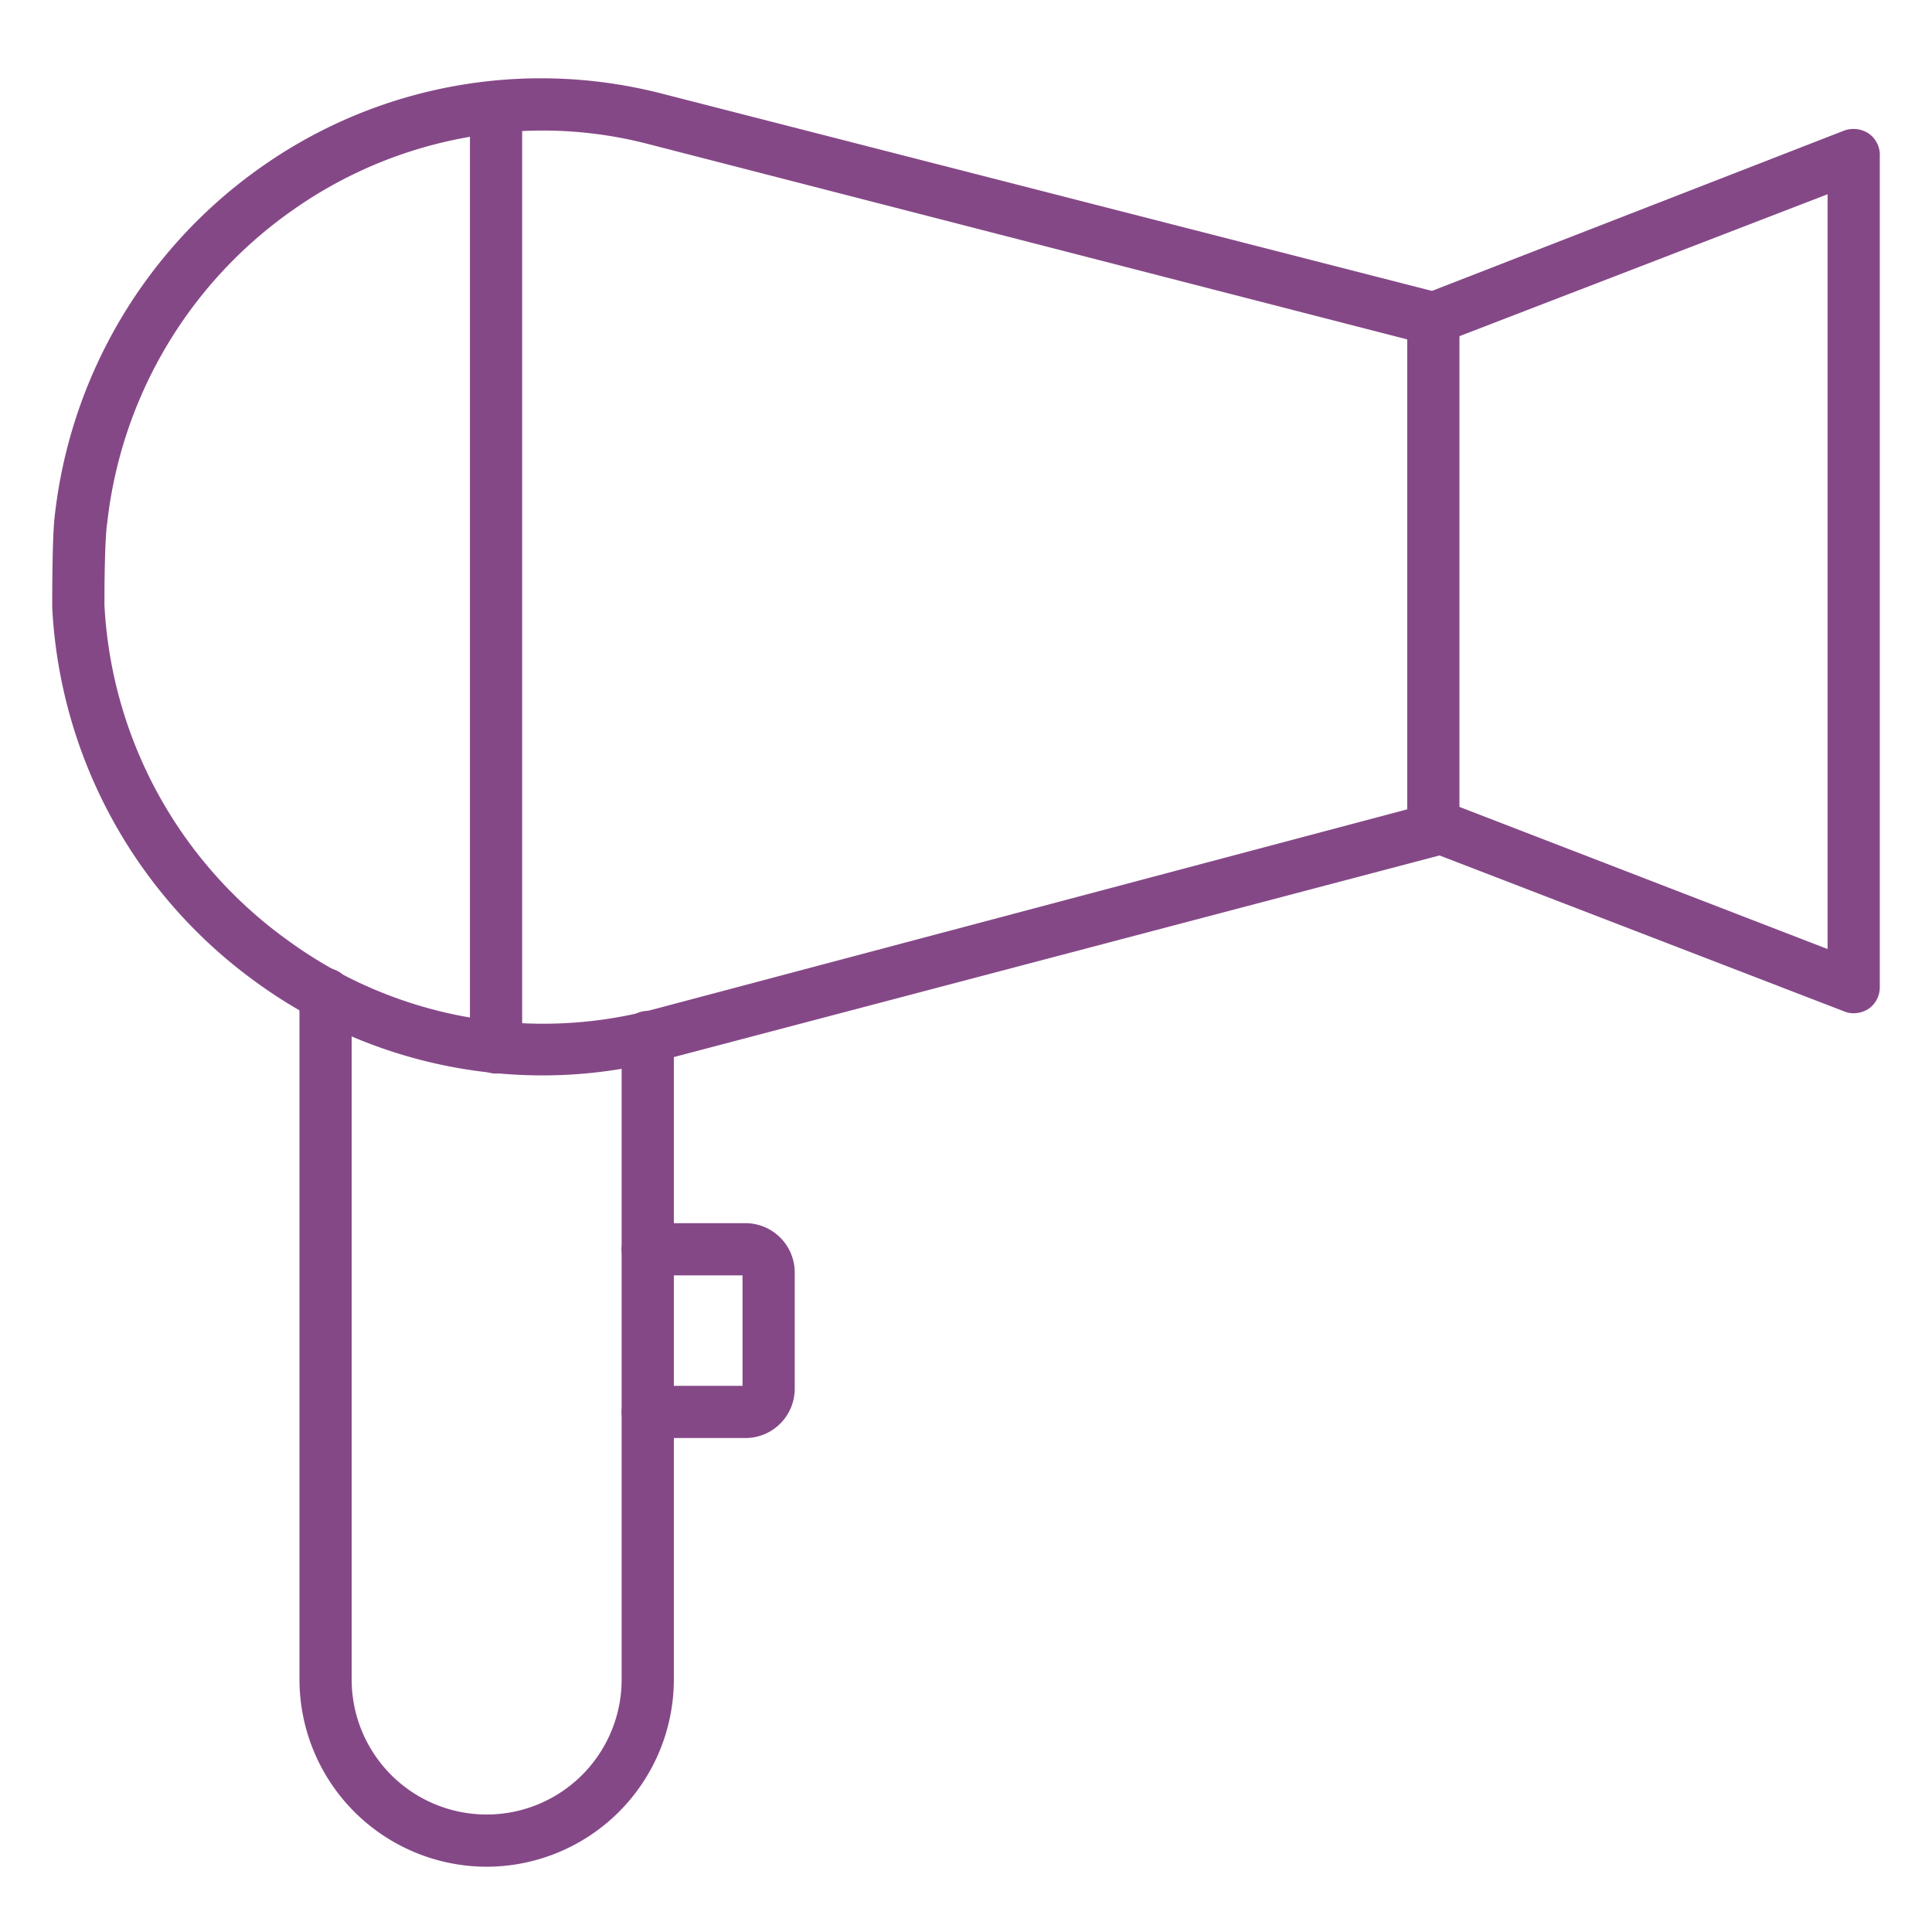 <svg id="Icons" height="512" viewBox="0 0 74 74" width="512" style="fill:#854887;" xmlns="http://www.w3.org/2000/svg"><path d="m20.77 41.19a18.61 18.61 0 0 1 -11-3.6 18.89 18.89 0 0 1 -7.77-14.32c0-.41 0-2.67.09-3.45a18.9 18.9 0 0 1 8-13.48 18.58 18.58 0 0 1 15.24-2.76l29.82 7.64a1 1 0 0 1 .75 1v19.54a1 1 0 0 1 -.74 1l-29.66 7.81a18.18 18.18 0 0 1 -4.73.62zm0-36.19a16.66 16.66 0 0 0 -9.49 3 16.91 16.91 0 0 0 -7.17 12c-.11.68-.11 2.85-.11 3.17a16.88 16.88 0 0 0 7 12.83 16.56 16.56 0 0 0 14 2.67l28.9-7.67v-18l-29.06-7.48a16.11 16.11 0 0 0 -4.07-.52z"/><path d="m19 41.12a1 1 0 0 1 -1-1v-36a1 1 0 0 1 2 0v36a1 1 0 0 1 -1 1z"/><path d="m71 38.81a.92.92 0 0 1 -.36-.07l-16.09-6.2a1 1 0 0 1 -.55-1.29 1 1 0 0 1 1.29-.58l14.71 5.68v-28.91l-14.73 5.68a1 1 0 0 1 -1.27-.58 1 1 0 0 1 .57-1.29l16.07-6.25a1.06 1.06 0 0 1 .93.11 1 1 0 0 1 .43.89v31.81a1 1 0 0 1 -.43.83 1.06 1.06 0 0 1 -.57.17z"/><path d="m18.64 71.5a7.18 7.18 0 0 1 -7.17-7.17v-26.25a1 1 0 0 1 2 0v26.25a5.17 5.17 0 0 0 10.34 0v-24.61a1 1 0 0 1 2 0v24.61a7.18 7.18 0 0 1 -7.17 7.17z"/><path d="m28.55 55.08h-3.74a1 1 0 0 1 0-2h3.63v-4.23h-3.63a1 1 0 1 1 0-2h3.74a1.89 1.89 0 0 1 1.89 1.89v4.46a1.89 1.89 0 0 1 -1.89 1.88z"/></svg>